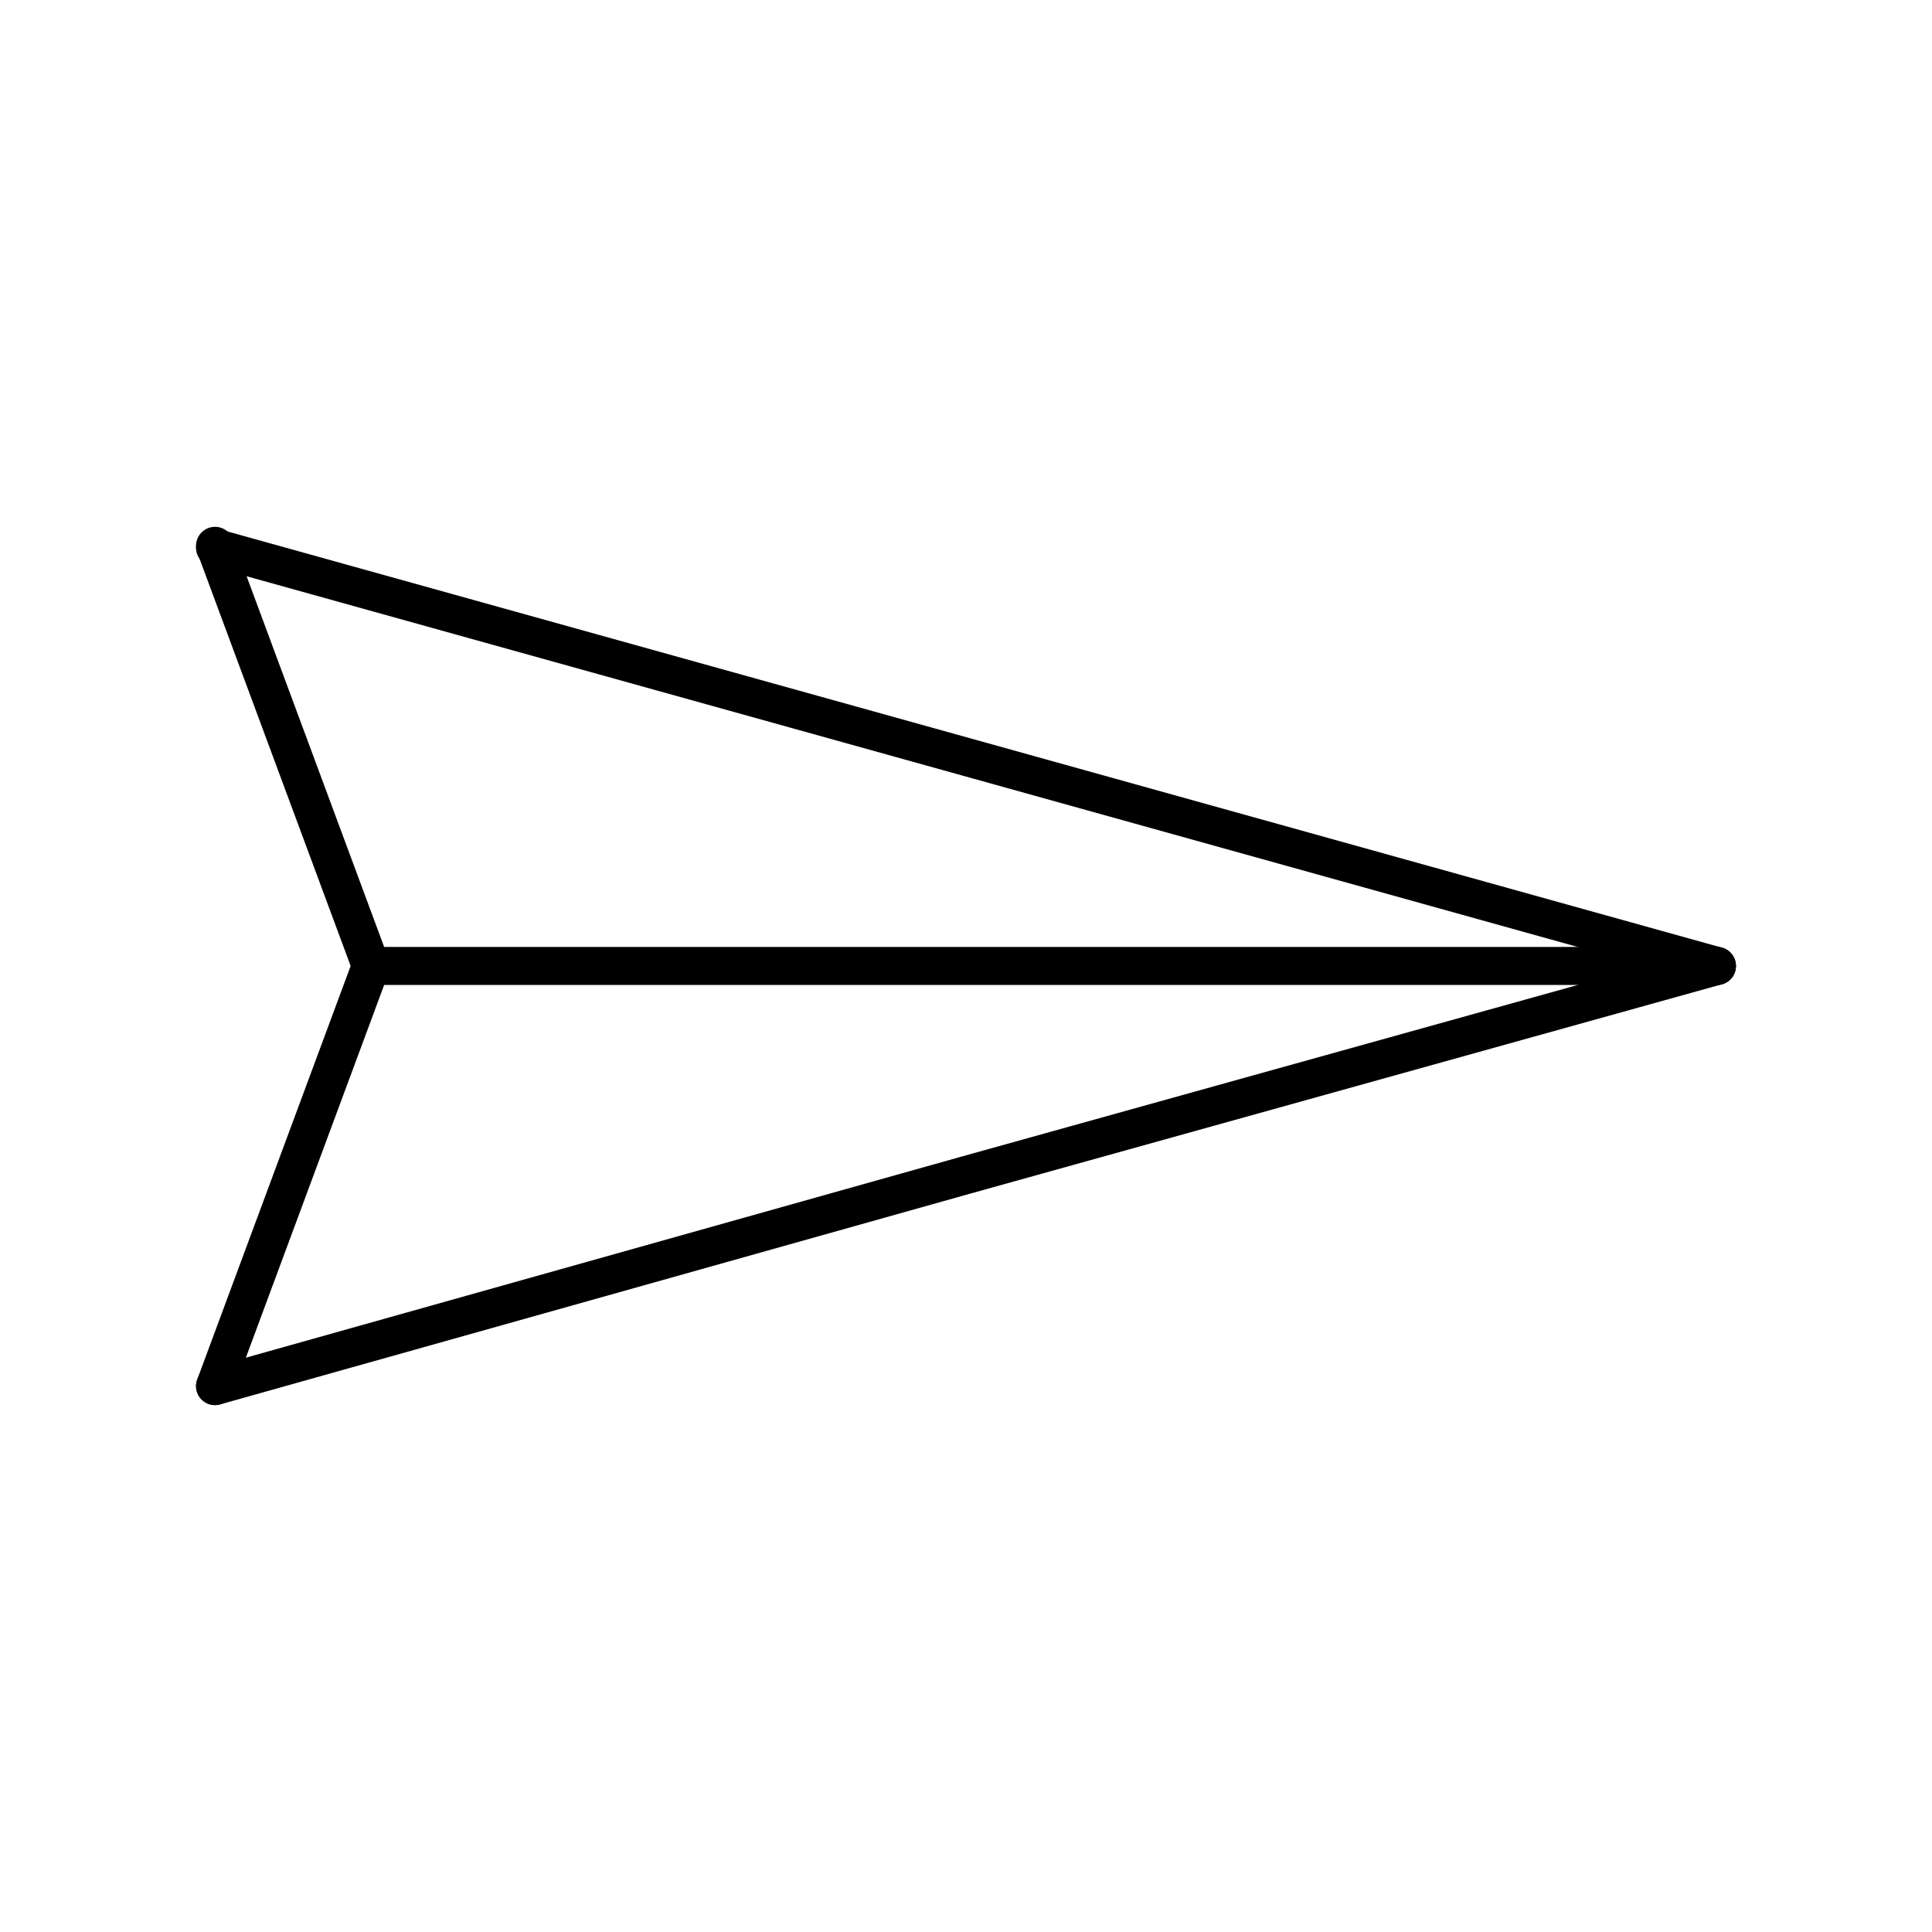 <?xml version="1.0" encoding="UTF-8"?>
<!-- Uploaded to: ICON Repo, www.iconrepo.com, Generator: ICON Repo Mixer Tools -->
<svg width="800px" height="800px" version="1.1" viewBox="144 144 512 512" xmlns="http://www.w3.org/2000/svg">
 <g fill="none" stroke="#000000" stroke-linecap="round" stroke-linejoin="round" stroke-miterlimit="10" stroke-width="2">
  <path transform="matrix(5.038 0 0 5.038 148.09 148.09)" d="m10.5 72.1 39.501-11.1 39.5-11"/>
  <path transform="matrix(5.038 0 0 5.038 148.09 148.09)" d="m89.5 50h-70.8"/>
  <path transform="matrix(5.038 0 0 5.038 148.09 148.09)" d="m10.5 28 39.501 11 39.5 11.001"/>
  <path transform="matrix(5.038 0 0 5.038 148.09 148.09)" d="m10.5 27.9 8.2 22.1"/>
  <path transform="matrix(5.038 0 0 5.038 148.09 148.09)" d="m10.5 72.1 8.2-22.1"/>
 </g>
</svg>
